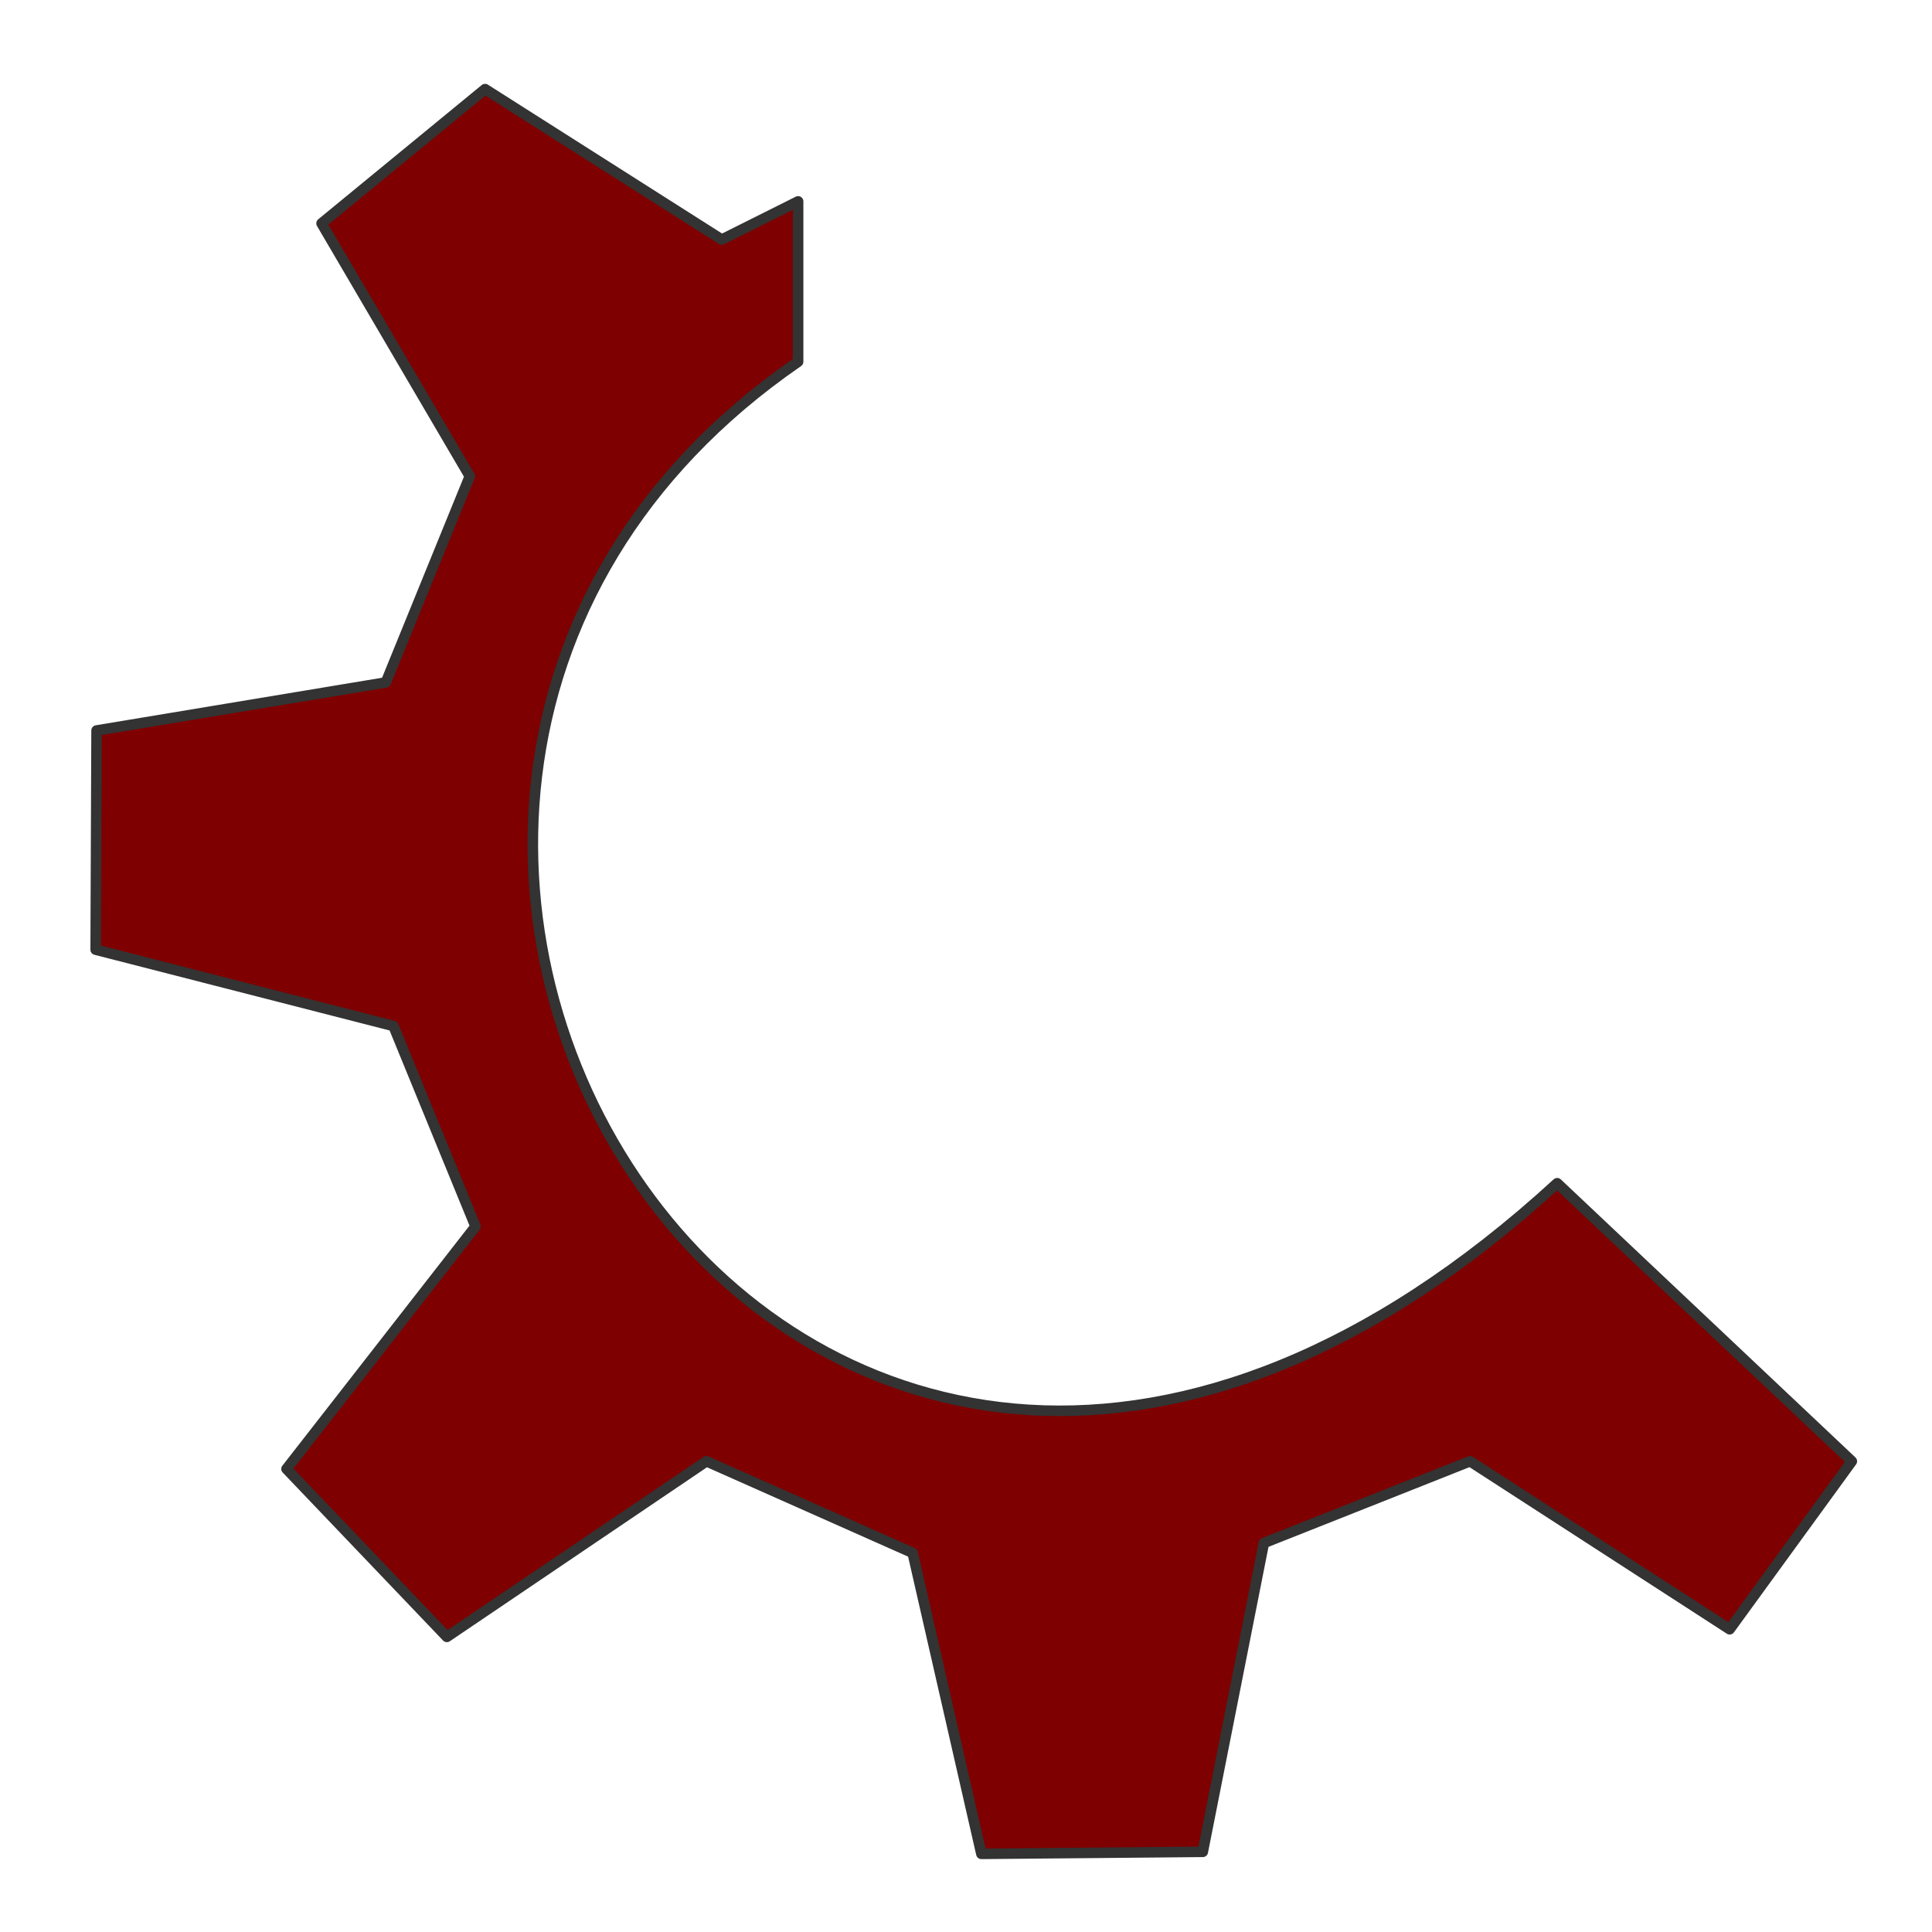 <?xml version="1.0"?><svg width="60" height="60" xmlns="http://www.w3.org/2000/svg" xmlns:xlink="http://www.w3.org/1999/xlink">
 <defs>
  <linearGradient id="linearGradient772">
   <stop stop-color="#000" offset="0" id="stop773"/>
   <stop stop-color="#fff" offset="1" id="stop774"/>
  </linearGradient>
  <linearGradient xlink:href="#linearGradient772" id="linearGradient775"/>
 </defs>
 <g>
  <title>Layer 1</title>
  <path fill="#7f0000" fill-rule="evenodd" stroke="#333333" stroke-width="0.327" stroke-linecap="round" stroke-linejoin="round" id="path705" d="m8.898,45.618l4.98,5.217l8.062,-5.454l6.403,2.846l2.134,9.346l6.877,-0.063l1.897,-9.59l6.403,-2.539l8.062,5.217l3.794,-5.217l-9.15,-8.635c-23.452,21.51 -43.718,-11.642 -23.574,-25.512l-0,-4.98l-2.371,1.186l-7.351,-4.673l-5.078,4.17l4.604,7.854l-2.608,6.403l-8.983,1.492l-0.028,6.807l9.248,2.371l2.549,6.225l-5.869,7.529z"/>
 </g>
</svg>